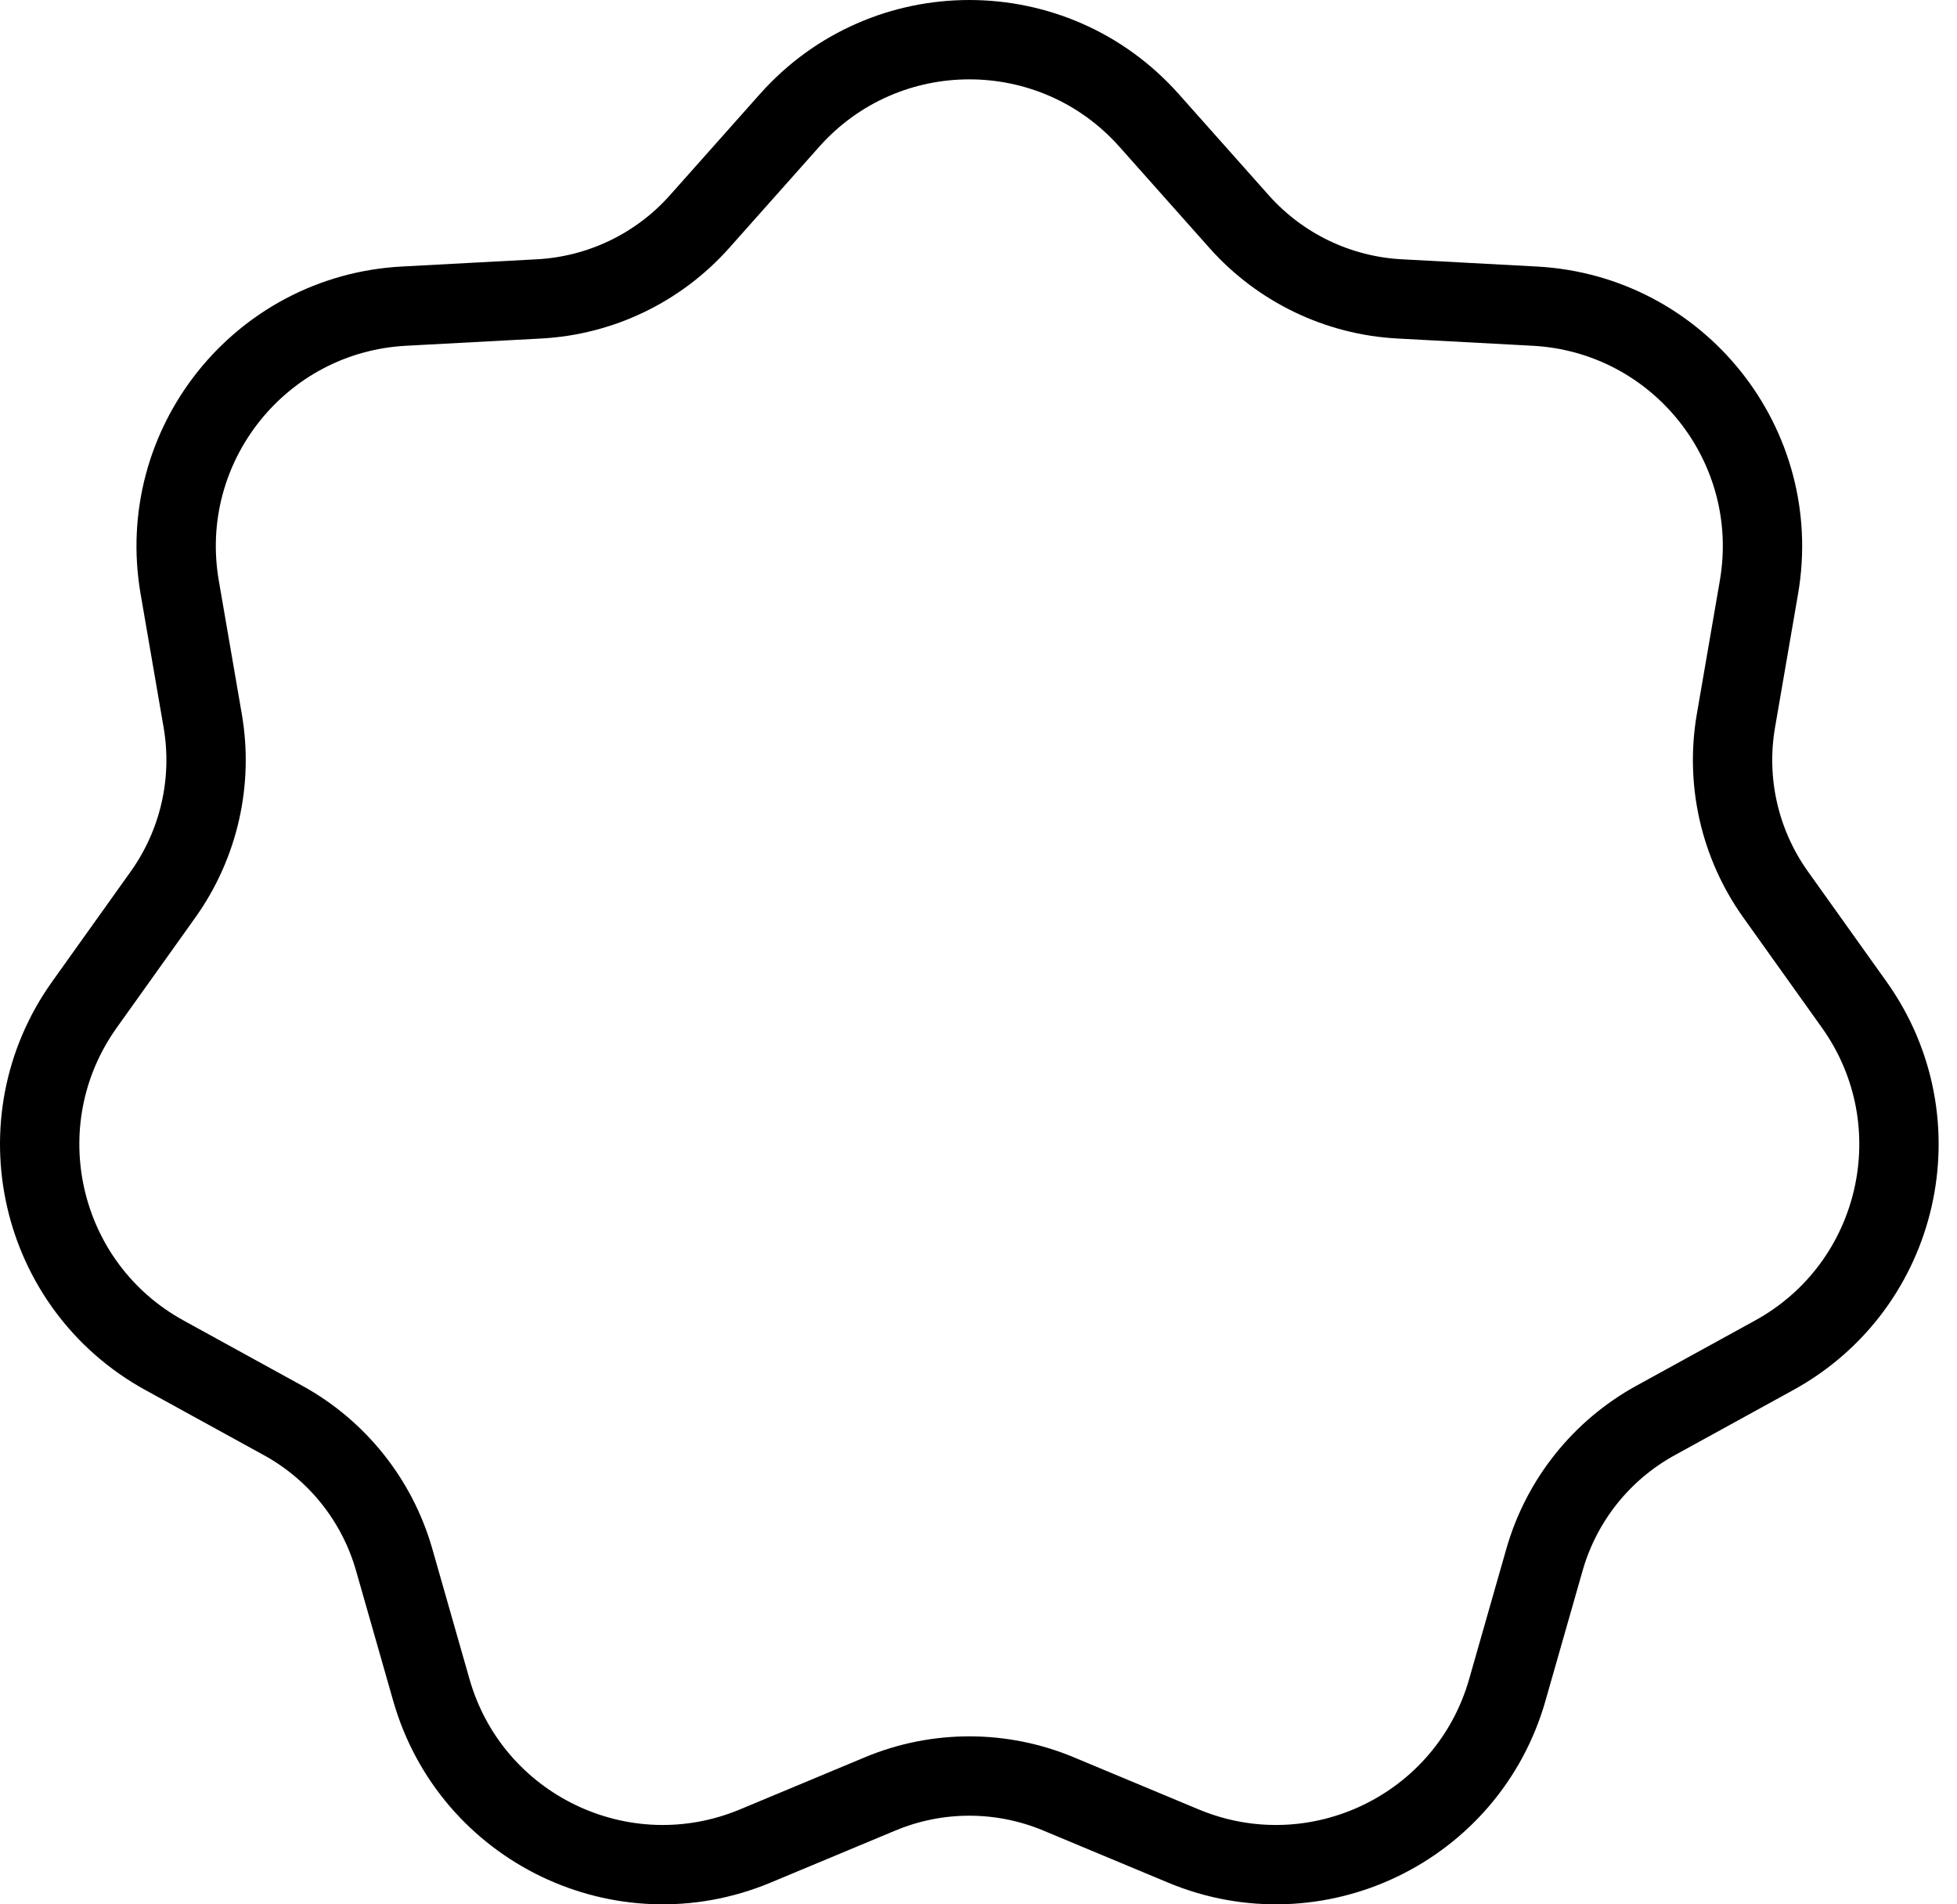 <svg width="74" height="72" viewBox="0 0 74 72" fill="none" xmlns="http://www.w3.org/2000/svg">
<path d="M29.856 4.552C33.474 0.483 39.832 0.483 43.45 4.552L46.853 8.378C48.405 10.123 50.59 11.176 52.922 11.301L58.035 11.575C63.472 11.867 67.436 16.838 66.511 22.204L65.641 27.25C65.244 29.551 65.784 31.916 67.14 33.818L70.114 37.986C73.275 42.419 71.86 48.618 67.088 51.24L62.601 53.706C60.554 54.83 59.042 56.727 58.401 58.972L56.995 63.896C55.501 69.132 49.772 71.891 44.747 69.795L40.021 67.823C37.866 66.924 35.44 66.924 33.285 67.823L28.559 69.795C23.534 71.891 17.805 69.132 16.311 63.896L14.905 58.972C14.264 56.727 12.752 54.83 10.705 53.706L6.218 51.24C1.446 48.618 0.031 42.419 3.192 37.986L6.166 33.818C7.522 31.916 8.062 29.551 7.665 27.25L6.795 22.204C5.87 16.838 9.834 11.867 15.271 11.575L20.384 11.301C22.716 11.176 24.901 10.123 26.453 8.378L29.856 4.552Z" stroke="black" stroke-width="3" stroke-linejoin="round"/>
</svg>
